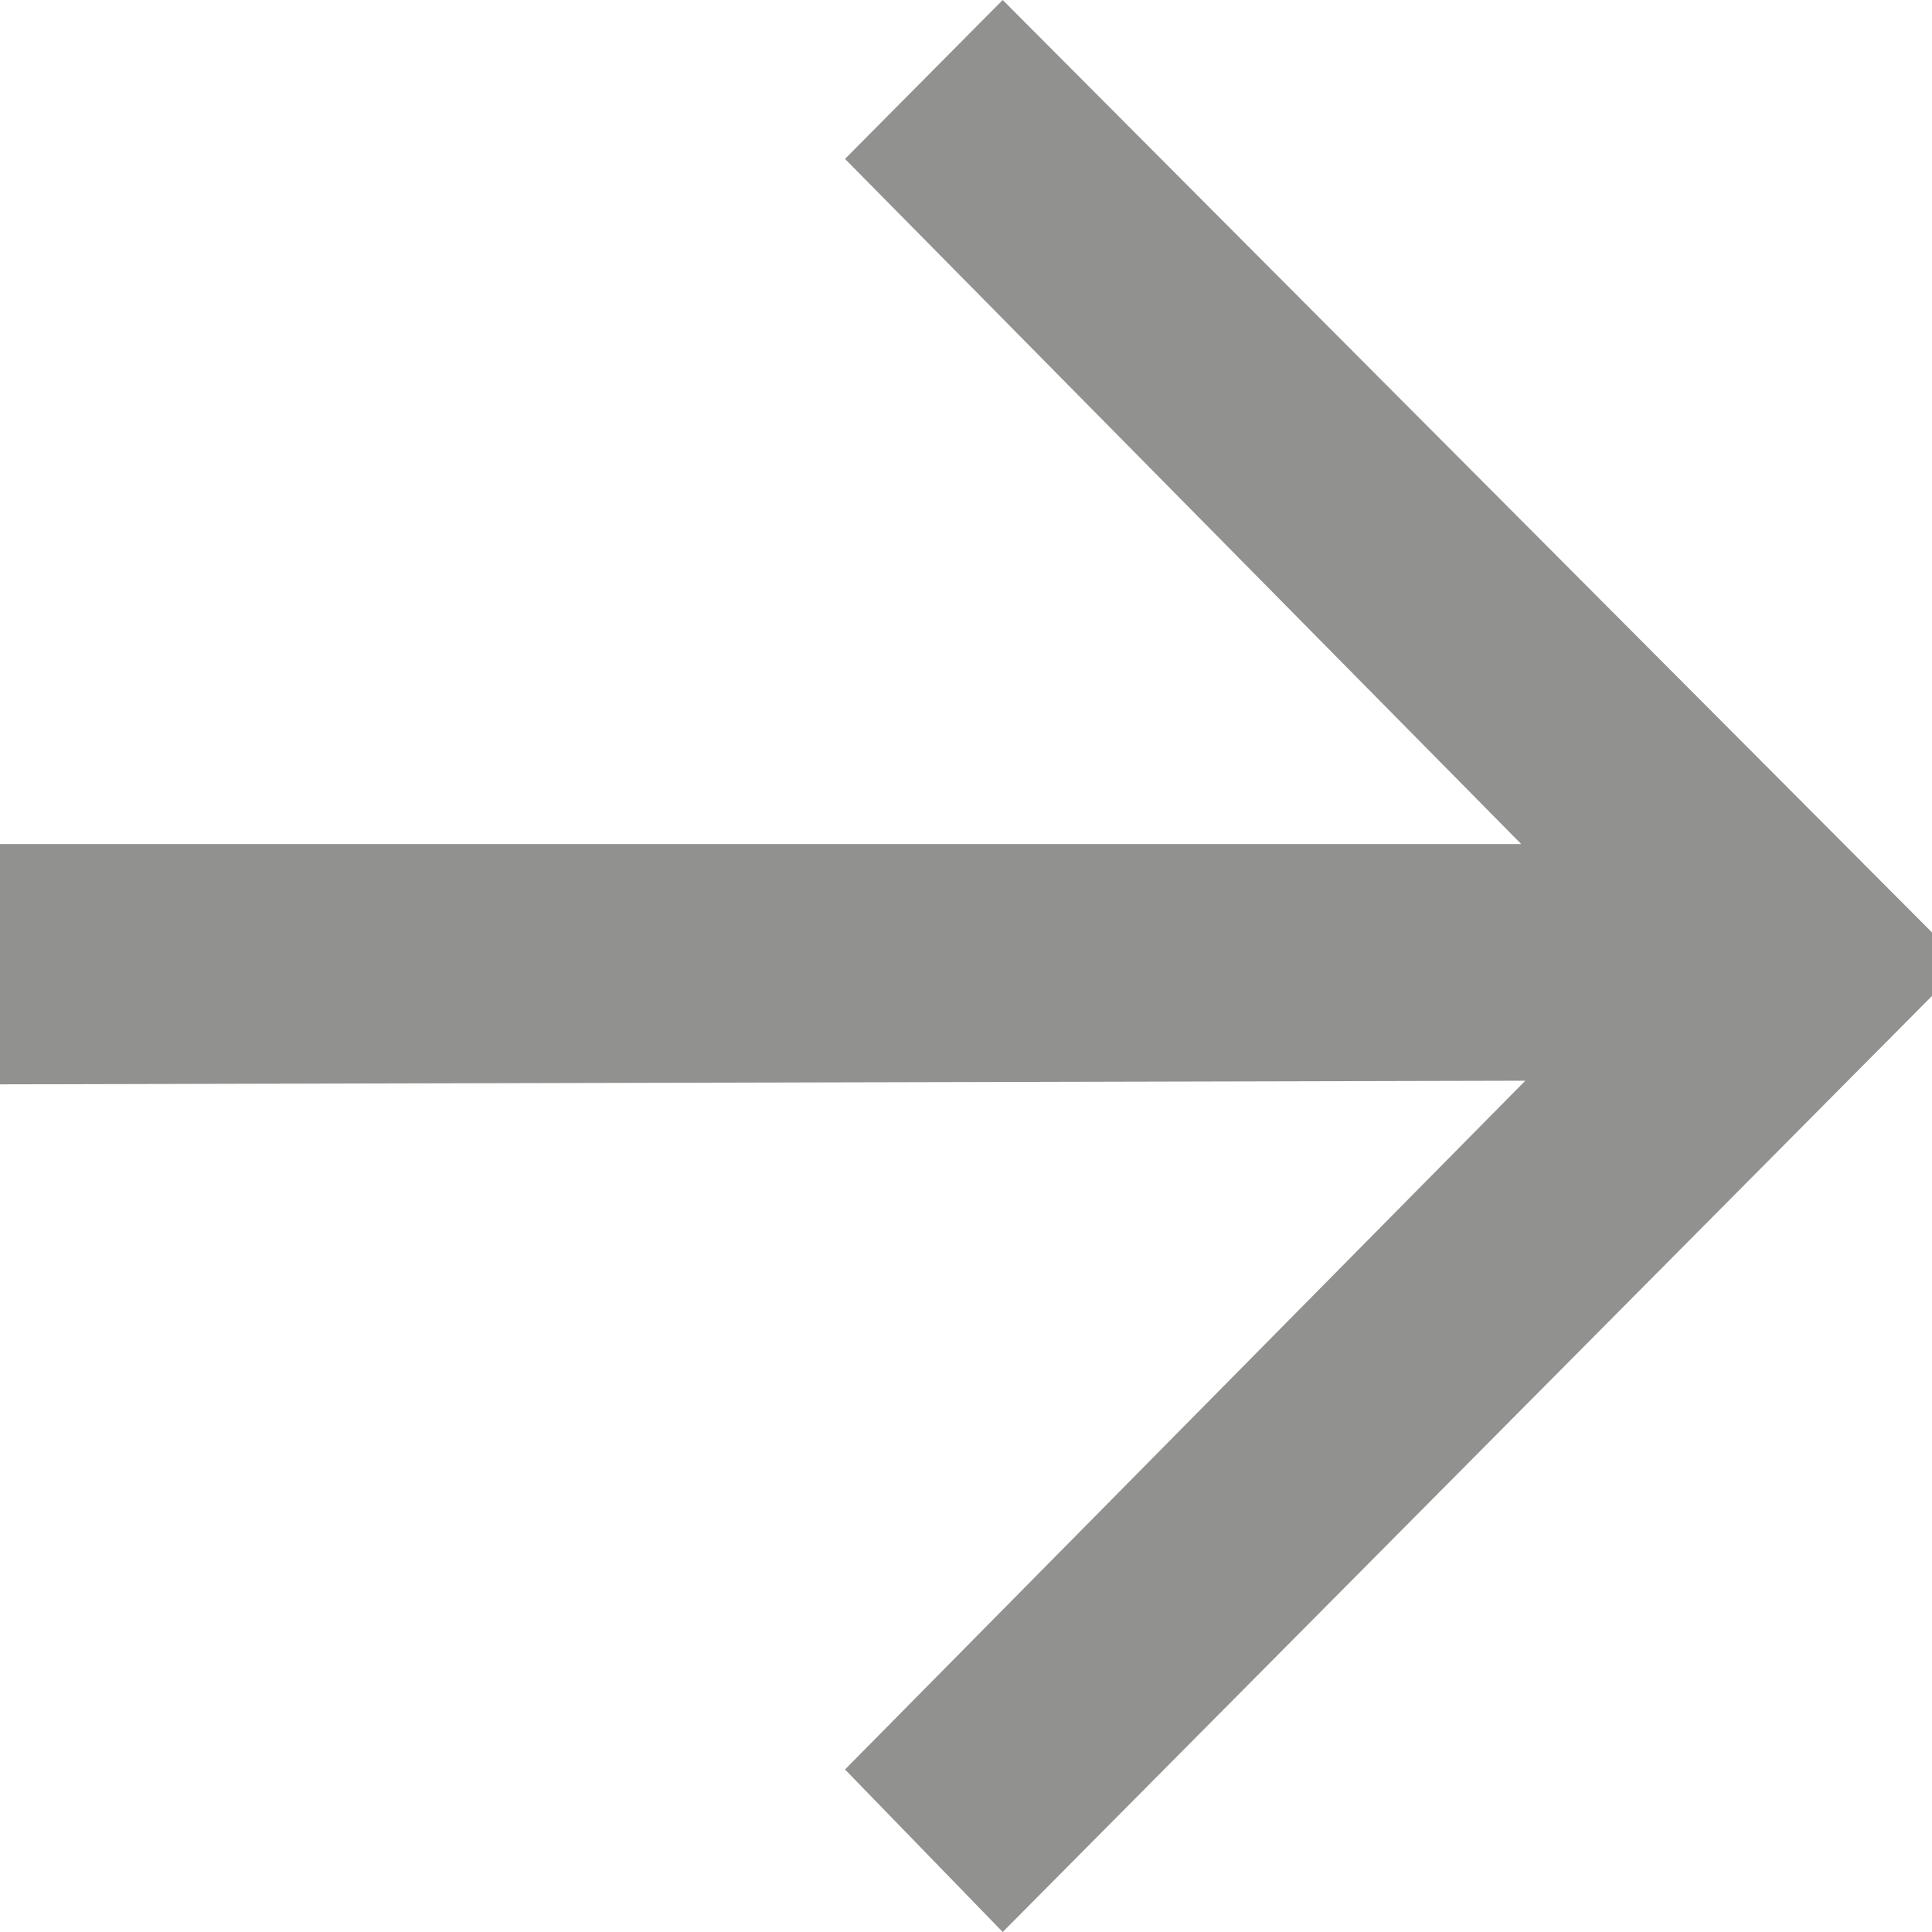 <svg height="8" viewBox="0 0 8 8" width="8" xmlns="http://www.w3.org/2000/svg"><path d="m5 6.592-.653.658 2.8 2.837h-6.299v.995l6.316-.015-2.817 2.852.653.673 3.848-3.876v-.263z" fill="#919190" transform="translate(-.848 -6.592)"/></svg>